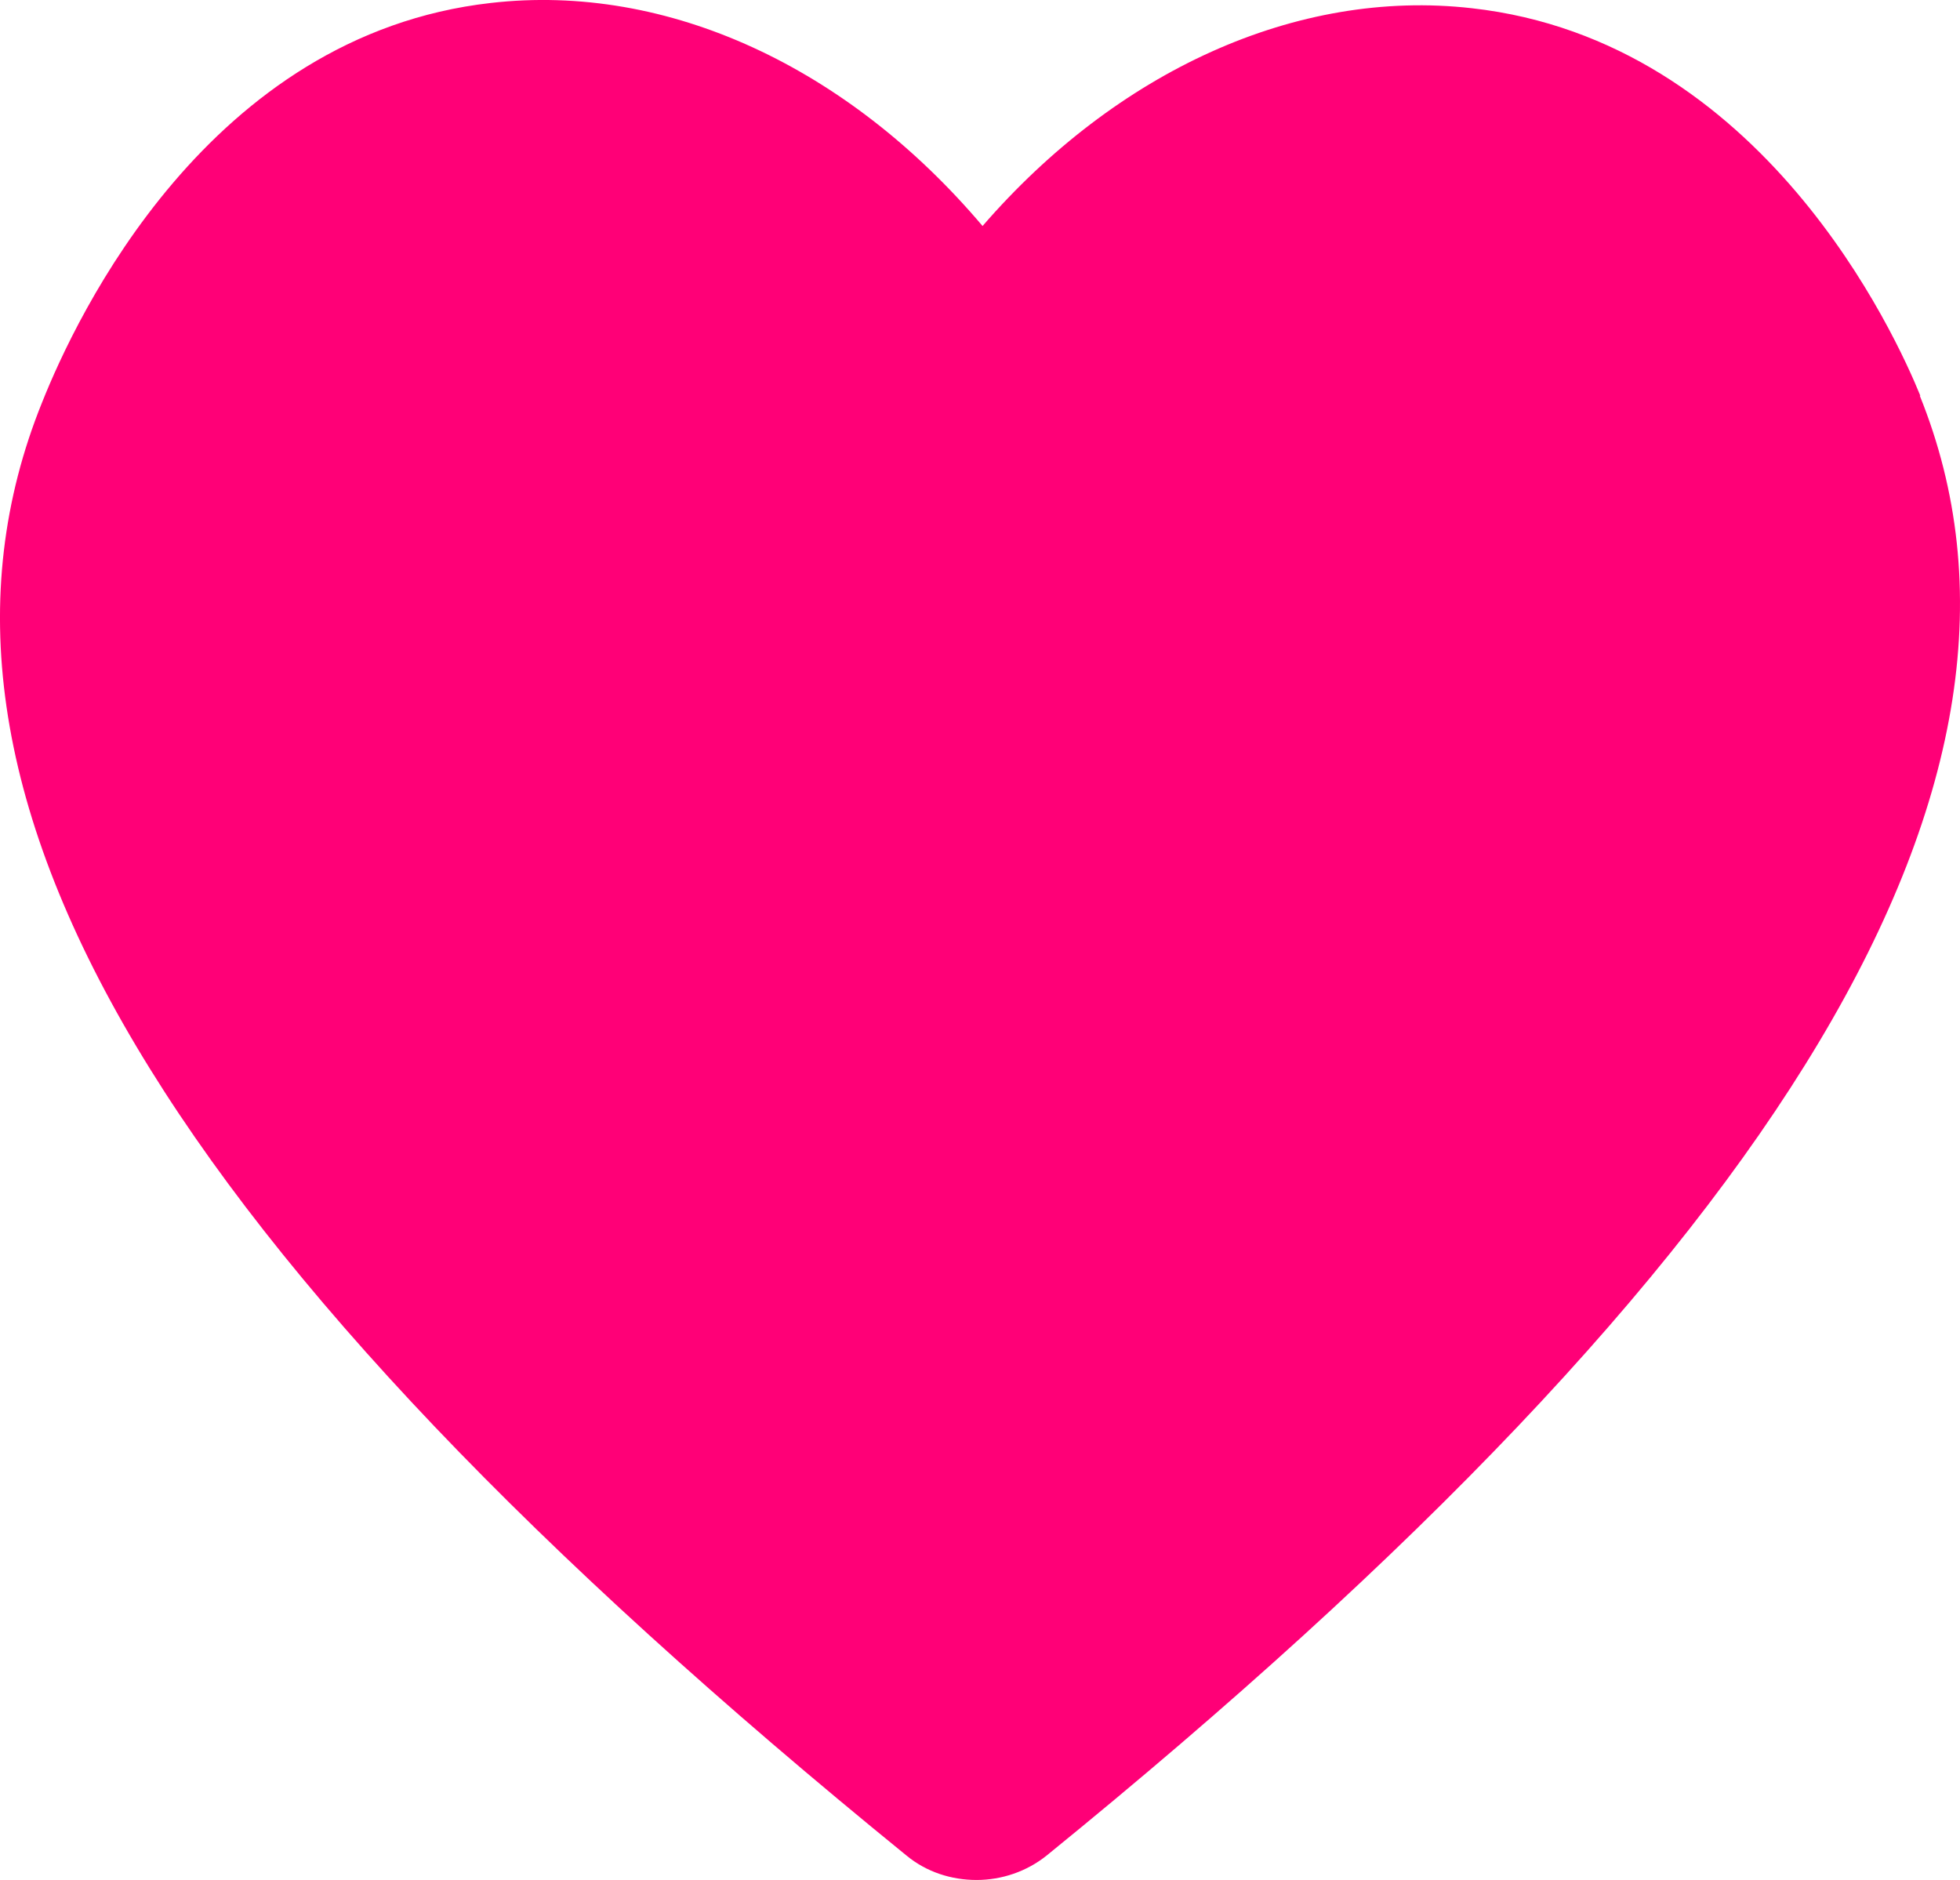 <svg width="49" height="47" viewBox="0 0 49 47" fill="none" xmlns="http://www.w3.org/2000/svg">
<path d="M48.008 9.893C47.409 8.418 44.074 1.015 36.79 0.205C32.406 -0.291 27.913 1.785 24.564 5.65C21.215 1.694 16.708 -0.435 12.27 0.074C5.217 0.871 1.909 7.908 1.051 10.063C-2.843 19.699 4.019 31.228 22.658 46.386C23.162 46.804 23.788 47 24.414 47C25.04 47 25.667 46.791 26.17 46.386C44.7 31.332 51.834 19.398 47.995 9.893H48.008Z" fill="#FF0077"/>
</svg>
